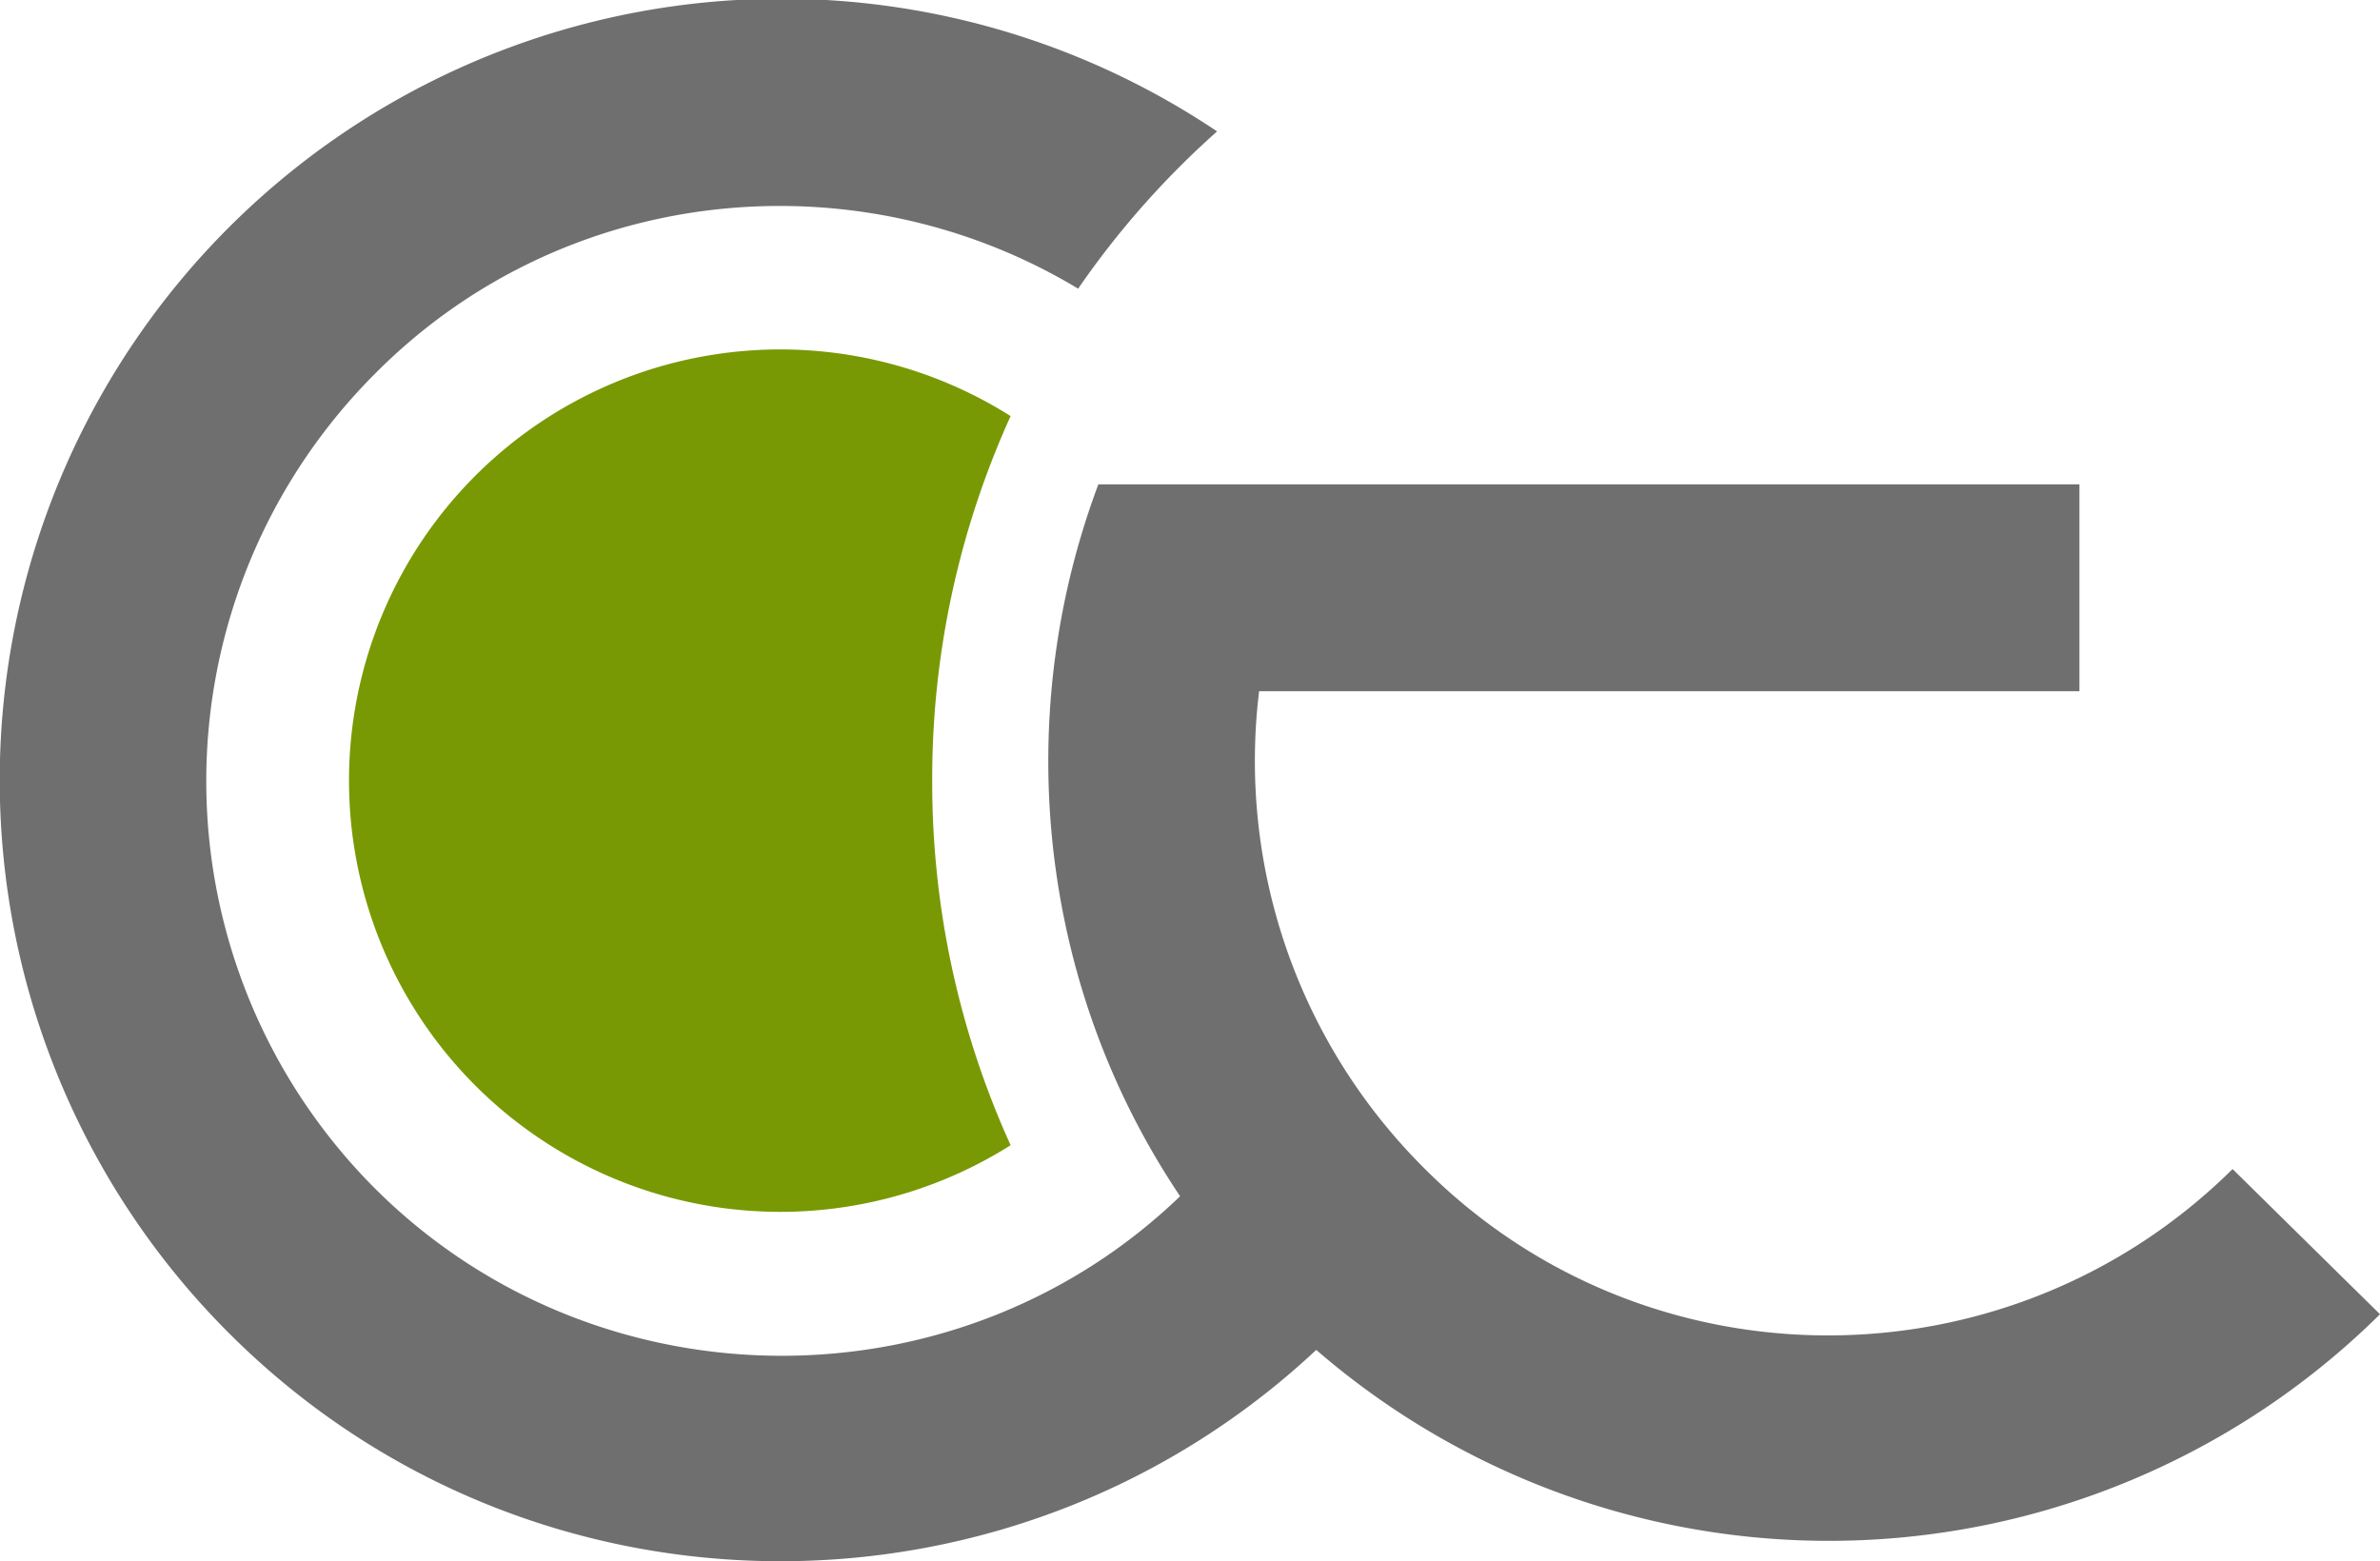<?xml version="1.0" encoding="UTF-8"?>
<svg data-bbox="-0.034 -0.163 303.544 199.296" viewBox="0 0 303.51 199.13" xmlns="http://www.w3.org/2000/svg" data-type="color">
    <g>
        <path d="M284.71 149.11c-28.62 28.34-74.92 28.34-103.26-.28a73.28 73.28 0 0 1-20.88-60.67h104.61V61.78H140.07c-13.31 35.49-5.83 77.16 22.59 105.57a99.91 99.91 0 0 0 140.85.28Z" fill="#706f6f" fill-rule="evenodd" data-color="1"/>
        <path d="M118.88 99.56a111.92 111.92 0 0 1 10-46.49 55 55 0 1 0 0 93 111.93 111.93 0 0 1-10-46.51Z" fill="#789904" fill-rule="evenodd" data-color="2"/>
        <path d="M47.77 151.54a73.5 73.5 0 0 1 0-103.82c24.14-24.39 61.49-27.92 89.72-10.9a111 111 0 0 1 17.72-20.06 99.68 99.68 0 0 0-126 153.29c38.72 38.73 101.57 38.73 140.57.28l-18.51-18.51c-28.59 28.33-75.17 28.05-103.5-.28Z" fill="#706f6f" fill-rule="evenodd" data-color="1"/>
    </g>
</svg>
